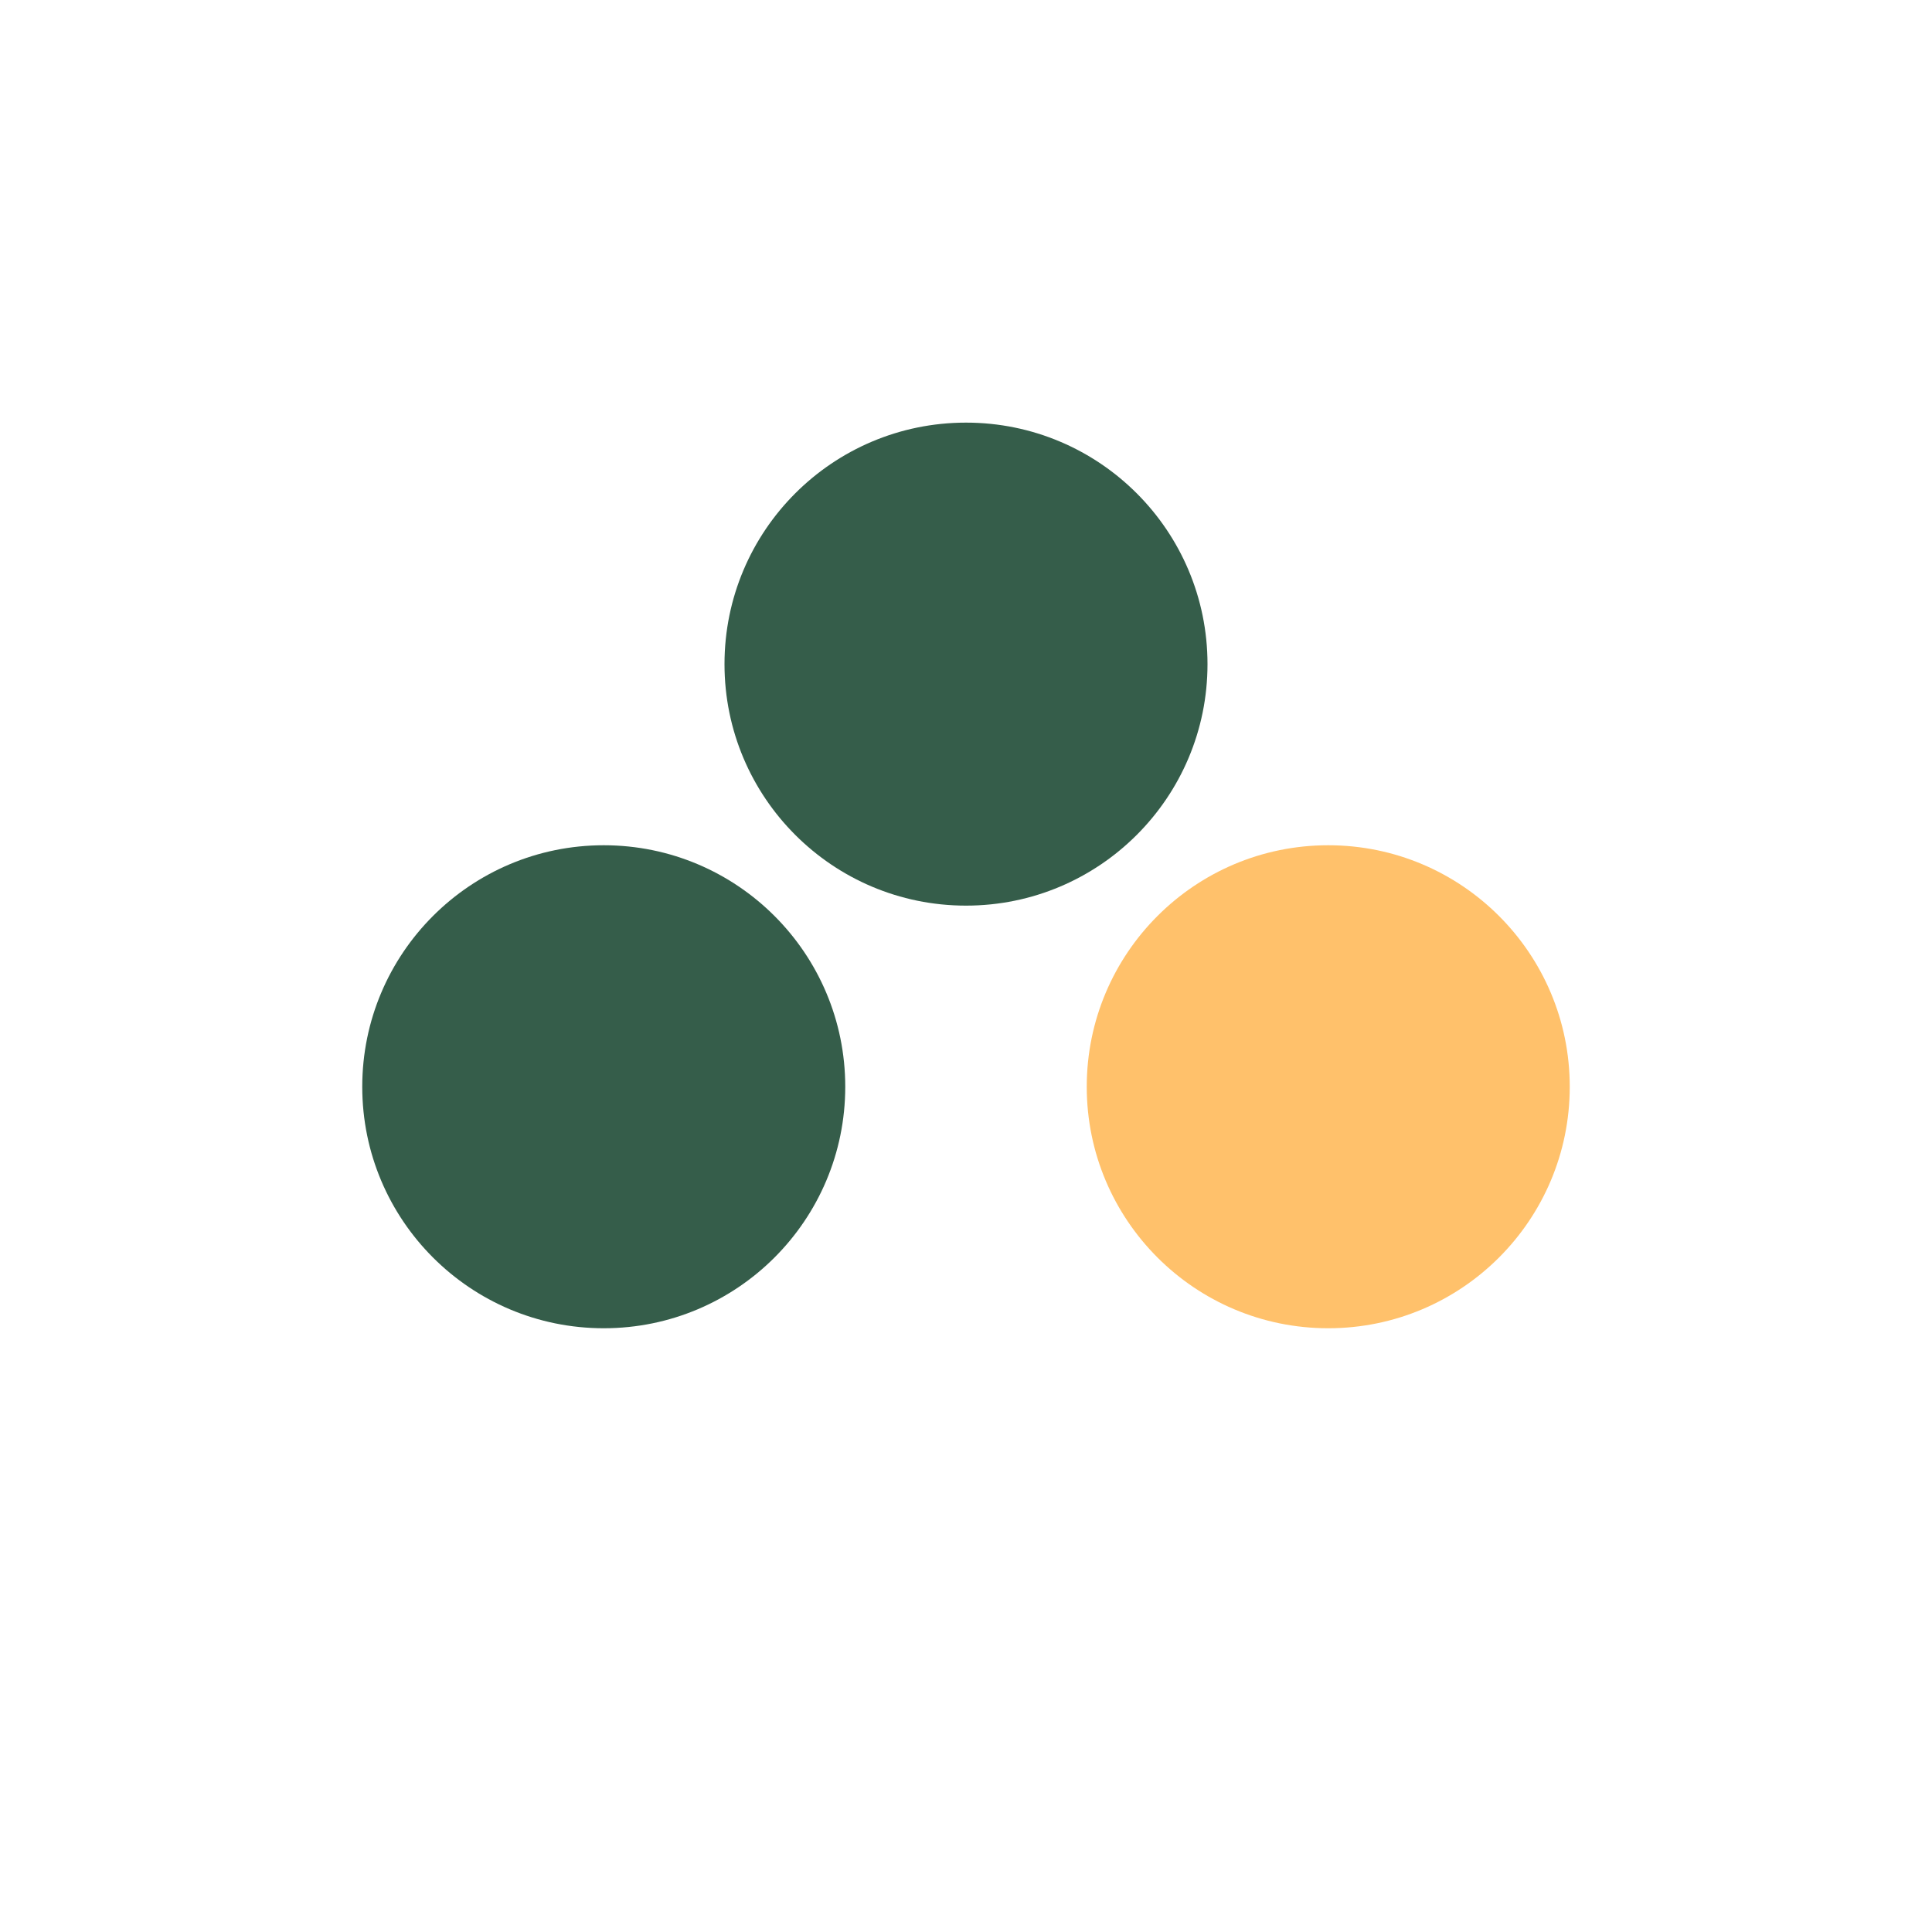 <?xml version="1.0" encoding="UTF-8"?>
<svg xmlns="http://www.w3.org/2000/svg" width="32" height="32" viewBox="0 0 32 32"><circle cx="10" cy="18" r="4" fill="#355D4A"/><circle cx="22" cy="18" r="4" fill="#FFC16B"/><circle cx="16" cy="11" r="4" fill="#355D4A"/></svg>
